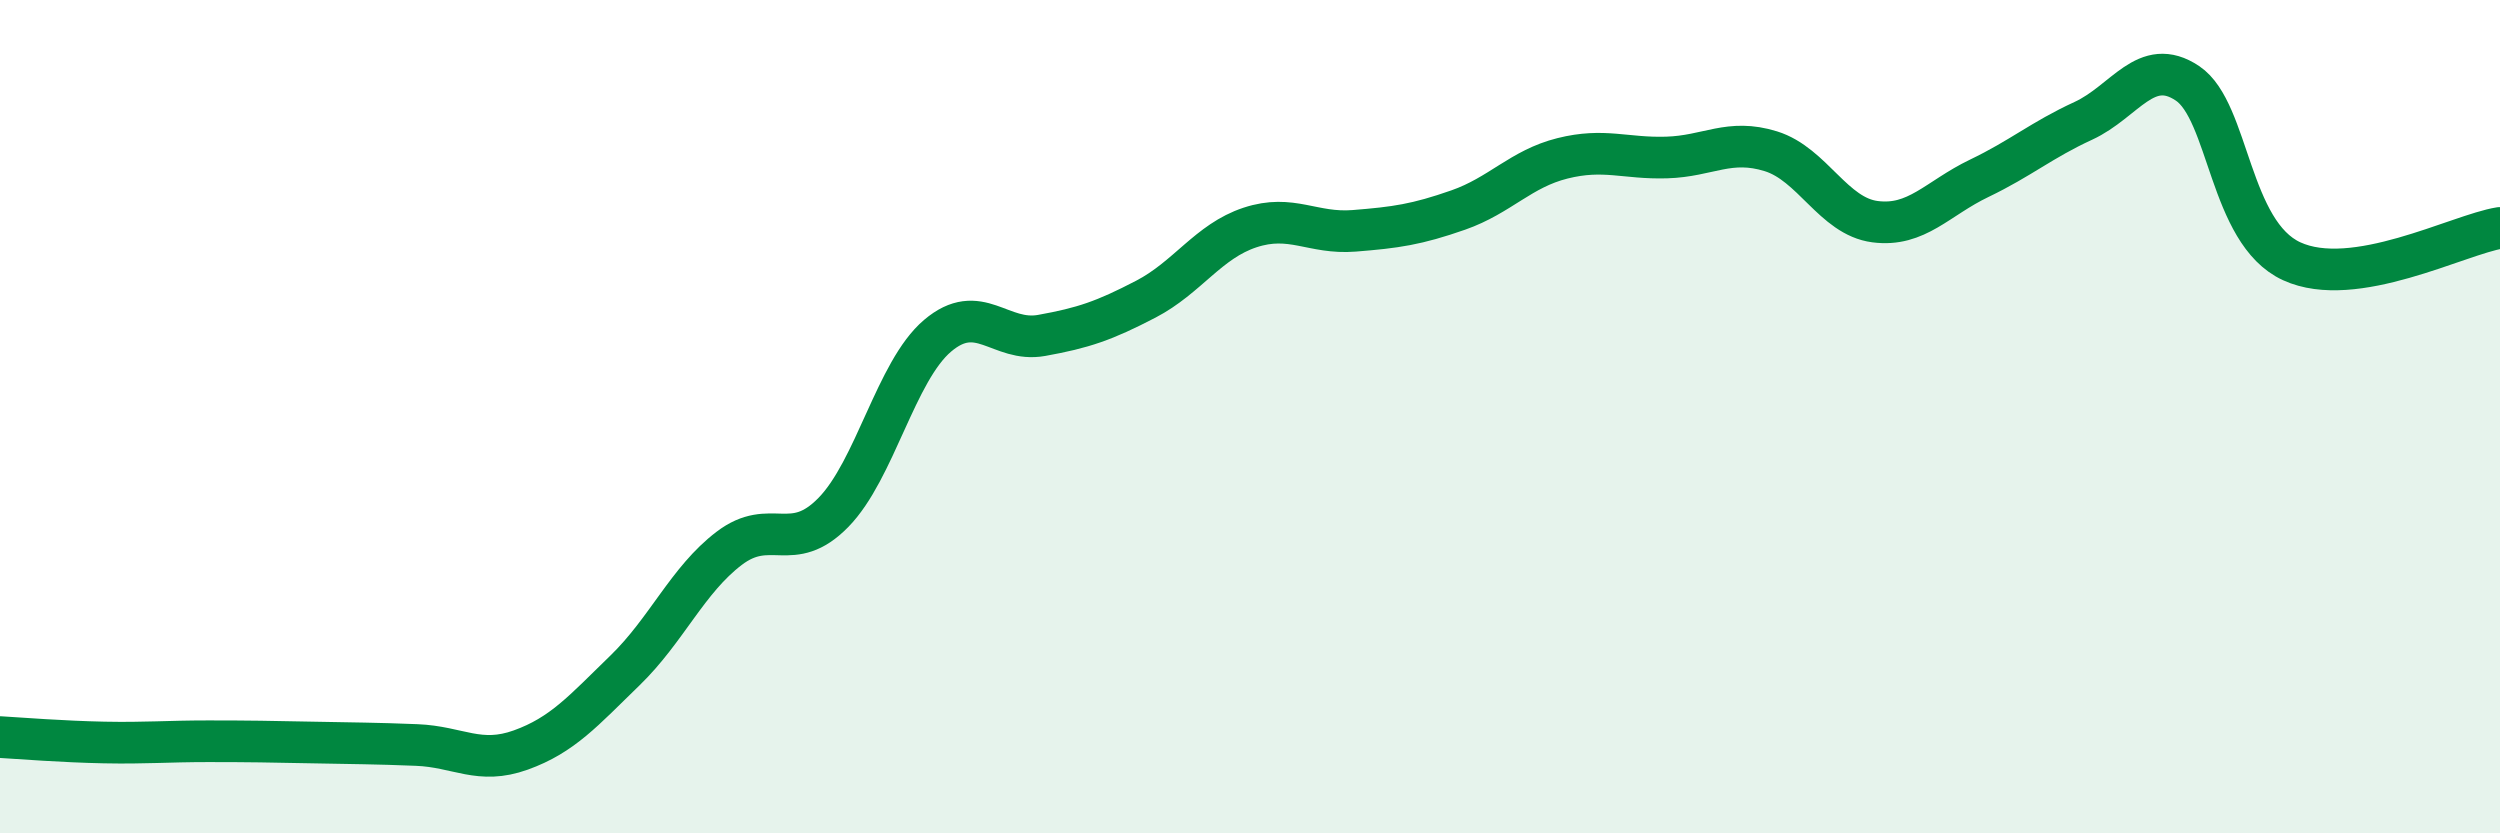 
    <svg width="60" height="20" viewBox="0 0 60 20" xmlns="http://www.w3.org/2000/svg">
      <path
        d="M 0,17.69 C 0.5,17.72 1.5,17.8 2.5,17.82 C 3.5,17.84 4,17.79 5,17.79 C 6,17.79 6.5,17.8 7.5,17.82 C 8.5,17.84 9,17.84 10,17.88 C 11,17.92 11.5,18.36 12.5,18 C 13.5,17.64 14,17.06 15,16.09 C 16,15.12 16.5,13.92 17.5,13.16 C 18.5,12.4 19,13.32 20,12.3 C 21,11.28 21.5,8.91 22.5,8.06 C 23.5,7.21 24,8.23 25,8.05 C 26,7.87 26.5,7.7 27.5,7.18 C 28.5,6.66 29,5.79 30,5.46 C 31,5.13 31.5,5.62 32.5,5.54 C 33.5,5.46 34,5.39 35,5.04 C 36,4.69 36.5,4.05 37.5,3.8 C 38.5,3.55 39,3.81 40,3.78 C 41,3.75 41.5,3.32 42.5,3.63 C 43.5,3.94 44,5.19 45,5.32 C 46,5.45 46.5,4.76 47.5,4.28 C 48.5,3.8 49,3.36 50,2.9 C 51,2.44 51.5,1.33 52.5,2 C 53.5,2.67 53.5,5.58 55,6.27 C 56.5,6.96 59,5.63 60,5.47L60 20L0 20Z"
        fill="#008740"
        opacity="0.1"
        stroke-linecap="round"
        stroke-linejoin="round"
      />
      <path
        d="M 0,17.69 C 0.5,17.72 1.5,17.8 2.5,17.82 C 3.5,17.84 4,17.79 5,17.79 C 6,17.79 6.5,17.8 7.5,17.82 C 8.5,17.84 9,17.84 10,17.88 C 11,17.92 11.5,18.36 12.5,18 C 13.5,17.64 14,17.06 15,16.09 C 16,15.12 16.5,13.92 17.5,13.16 C 18.5,12.4 19,13.32 20,12.3 C 21,11.28 21.5,8.91 22.5,8.06 C 23.5,7.21 24,8.23 25,8.05 C 26,7.87 26.5,7.7 27.5,7.18 C 28.5,6.66 29,5.79 30,5.46 C 31,5.13 31.5,5.62 32.5,5.54 C 33.5,5.46 34,5.39 35,5.04 C 36,4.69 36.5,4.05 37.5,3.8 C 38.5,3.55 39,3.81 40,3.78 C 41,3.75 41.5,3.32 42.5,3.63 C 43.5,3.94 44,5.19 45,5.32 C 46,5.45 46.5,4.76 47.5,4.28 C 48.5,3.8 49,3.36 50,2.9 C 51,2.44 51.5,1.33 52.5,2 C 53.5,2.67 53.5,5.58 55,6.27 C 56.5,6.96 59,5.63 60,5.47"
        stroke="#008740"
        stroke-width="1"
        fill="none"
        stroke-linecap="round"
        stroke-linejoin="round"
      />
    </svg>
  